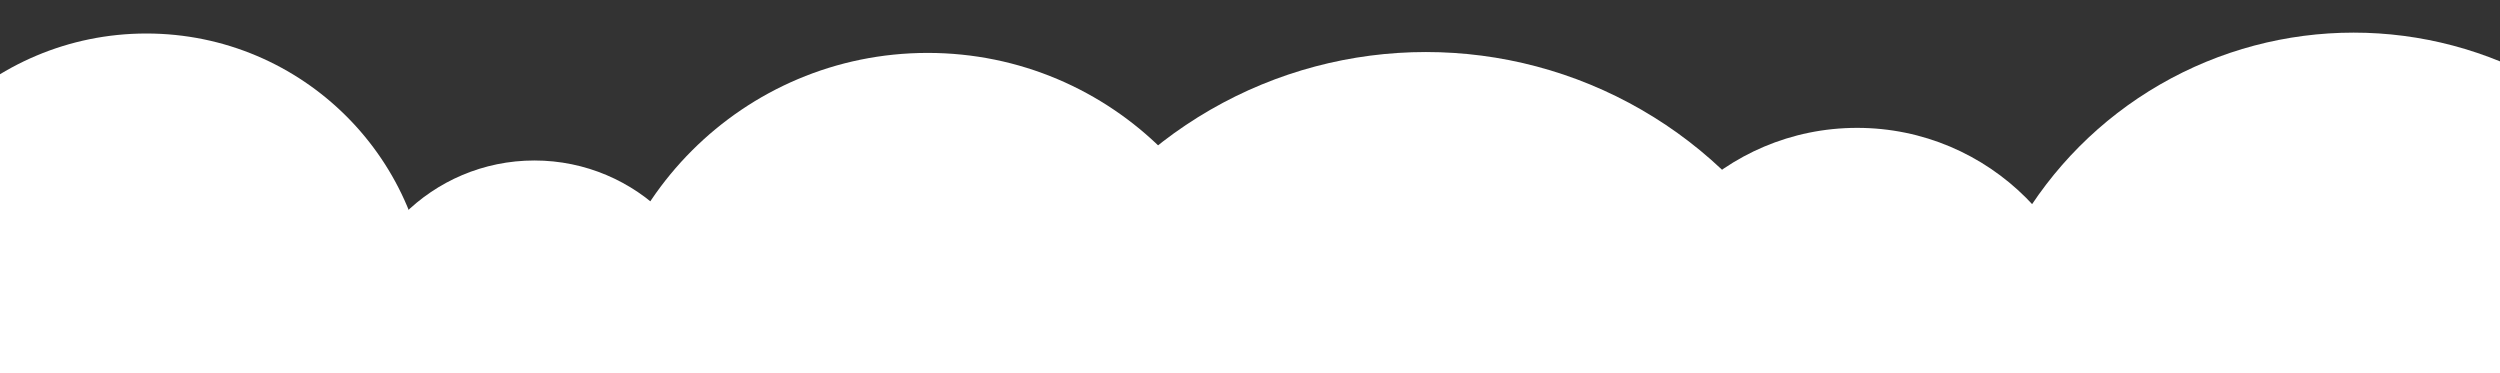 <svg xmlns="http://www.w3.org/2000/svg" xmlns:xlink="http://www.w3.org/1999/xlink" x="0px" y="0px" viewBox="0 0 283.5 42.3" style="enable-background:new 0 0 283.5 42.3;" xml:space="preserve"><rect x="0" y="0" width="283.5" height="42.3" fill="#333333" stroke="none"/><style type="text/css">	.st0{display:none;}	.st1{display:inline;}	.st2{clip-path:url(#SVGID_00000157279379153433527000000017538434866006429869_);}	.st3{fill:#FFFFFF;}</style><g id="Layer_1" class="st0">	<path class="st1" d="M265.8,3.5c-10.9,0-15.9,6.2-15.9,6.2s-3.6-3.5-9.2-0.9c-9.1,4.1-4.4,13.4-4.4,13.4s-1.2,0.2-1.9,0.9   c-0.6,0.7-0.5,1.9-0.5,1.9s-1-0.5-2.3-0.2s-1.6,1.4-1.6,1.4s0.4-3.4-1.5-5c-3.9-3.4-8.3-0.2-8.3-0.2s-0.6-0.7-0.9-0.9   c-0.4-0.2-1.2-0.2-1.2-0.2s-4.4-3.6-11.5-2.6s-10.4,7.9-10.4,7.9s-0.5-3.3-3.9-4.9c-4.8-2.4-7.4,0-7.4,0s2.4-4.1-1.9-6.4   s-6.2,1.2-6.2,1.2s-0.9-0.5-2.1-0.5s-2.3,1.1-2.3,1.1s0.1-0.7-1.1-1.1c-1.2-0.4-2,0-2,0s3.6-6.8-3.5-8.9c-6-1.8-7.9,2.6-8.4,4   c-0.1-0.3-0.4-0.7-0.9-1.1c-1-0.7-1.3-0.5-1.3-0.5s1-4-1.7-5.2S149.3,4,149.3,4s-3.1-1-5.7,1.4s-2.1,5.5-2.1,5.5s-0.9,0-2.1,0.7   s-1.4,1.7-1.4,1.7s-1.7-1.2-4.3-1.2s-4.5,1.2-4.5,1.2s-0.7-1.5-2.8-2.4c-2.1-0.9-4,0-4,0s2.6-5.9-4.7-9c-7.3-3.1-12.6,3.3-12.6,3.3   s-0.9,0-1.9,0.2c-0.9,0.2-1.5,0.9-1.5,0.9S99.4,3,94.9,3.9s-5.7,5.7-5.7,5.7s-2.8-5-12.3-3.9s-11.1,6-11.1,6s-1.2-1.4-4-0.7   c-0.8,0.2-1.3,0.5-1.8,0.9c-0.9-2.1-2.7-4.9-6.2-4.4c-3.2,0.4-4,2.2-4,2.2S49.3,9,48.6,9h-1.4c0,0-0.5-0.9-1.7-1.4s-2.4,0-2.4,0   s-2.4-1.2-4.7,0s-3.1,4.1-3.1,4.1s-1.7-1.4-3.6-0.7s-1.9,2.8-1.9,2.8s-0.5-0.5-1.7-0.2c-1.2,0.2-1.4,0.7-1.4,0.7S26,12,23.9,11.5   s-4.3,0.2-4.3,0.2s-1.7-5-11.1-6C4.7,5.3,1.9,5.9,0,6.7v21.2h283.5V11.1c-0.9,0.2-1.6,0.4-1.6,0.4S276.7,3.5,265.8,3.5z"></path></g><g id="Layer_2">	<g>		<defs>			<rect id="SVGID_1_" width="283.5" height="42.3"></rect>		</defs>		<clipPath id="SVGID_00000144297387632057345440000017050735462314772397_">			<use xlink:href="#SVGID_1_" style="overflow:visible;"></use>		</clipPath>		<g style="clip-path:url(#SVGID_00000144297387632057345440000017050735462314772397_);">			<circle class="st3" cx="16.6" cy="35.9" r="32.1"></circle>			<circle class="st3" cx="266.9" cy="47.6" r="43.9"></circle>			<circle class="st3" cx="60.6" cy="39.2" r="21"></circle>			<circle class="st3" cx="105.2" cy="43.8" r="37.8"></circle>			<circle class="st3" cx="161.7" cy="54.8" r="48.9"></circle>			<circle class="st3" cx="210.6" cy="41.6" r="27.1"></circle>		</g>	</g></g></svg>